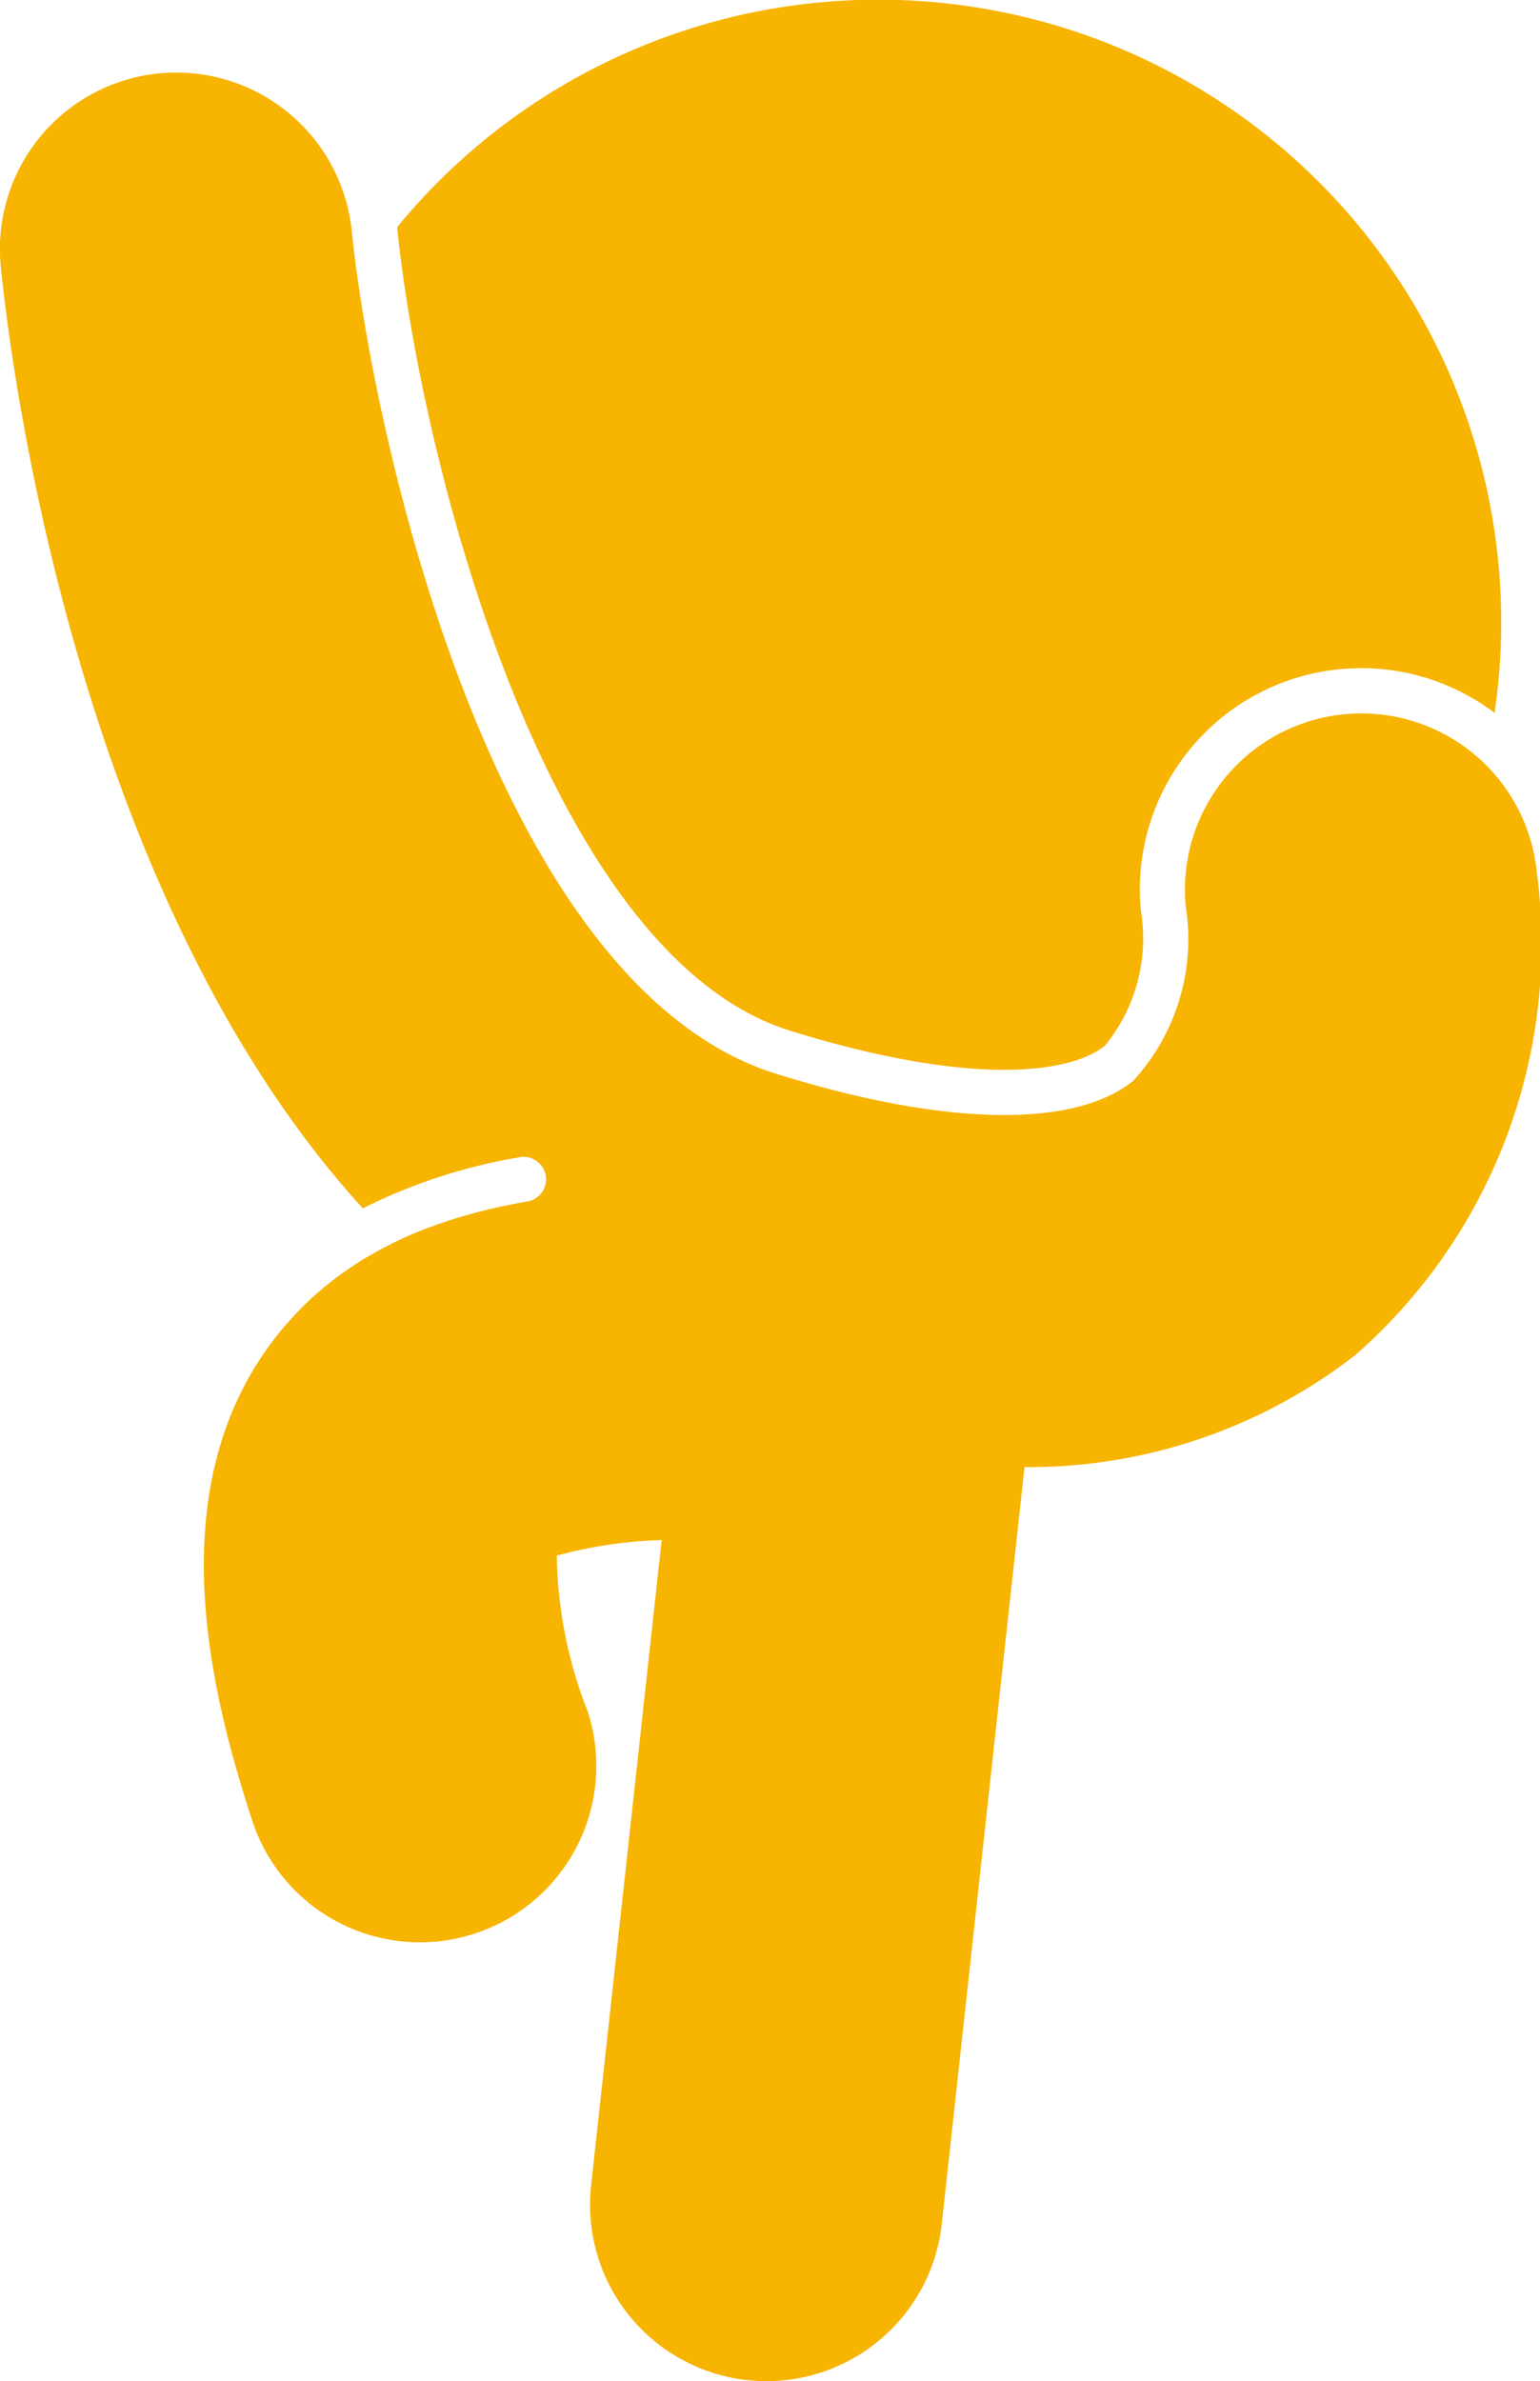 <svg height="38.732" viewBox="0 0 25.05 38.732" width="25.05" xmlns="http://www.w3.org/2000/svg"><g fill="#f7b400"><path d="m1348.933 319.662c2.891.9 4.545.72 5.129.246a2.76 2.76 0 0 0 .584-2.2 3.6 3.6 0 0 1 5.754-3.213 10.125 10.125 0 0 0 -10.023-11.6 10.11 10.11 0 0 0 -7.828 3.7c.377 3.747 2.425 11.829 6.384 13.067z" transform="translate(-1336.089 -302.9)"/><path d="m1332.5 322.227a2.869 2.869 0 0 0 -5.713.536 3.409 3.409 0 0 1 -.854 2.839c-.963.78-3.081.738-5.812-.116-4.664-1.458-6.591-10.618-6.9-13.715a2.869 2.869 0 0 0 -5.711.554c.121 1.253 1.136 10.14 5.892 15.351a8.972 8.972 0 0 1 2.566-.834.366.366 0 0 1 .128.72h-.014q-.254.046-.5.1l-.061.013q-.242.057-.476.125l-.068.019c-.155.046-.306.1-.456.153l-.066.024c-.15.057-.3.119-.44.186l-.061.027-.02.011c-.138.066-.272.137-.4.213l-.053.029c-.14.083-.276.173-.41.268l-.042.029c-.136.1-.267.206-.394.319l-.029.025a5.155 5.155 0 0 0 -.38.382 5.266 5.266 0 0 0 -.4.5c-1.667 2.378-.925 5.506-.222 7.653a2.869 2.869 0 0 0 5.453-1.786 7.175 7.175 0 0 1 -.5-2.527 7.224 7.224 0 0 1 1.706-.254l-1.148 10.5a2.869 2.869 0 0 0 2.54 3.164 2.9 2.9 0 0 0 .316.017 2.87 2.87 0 0 0 2.848-2.557l1.346-12.31a8.656 8.656 0 0 0 5.386-1.827 8.883 8.883 0 0 0 2.949-7.831z" transform="translate(-1307.5 -308.022)"/></g></svg>